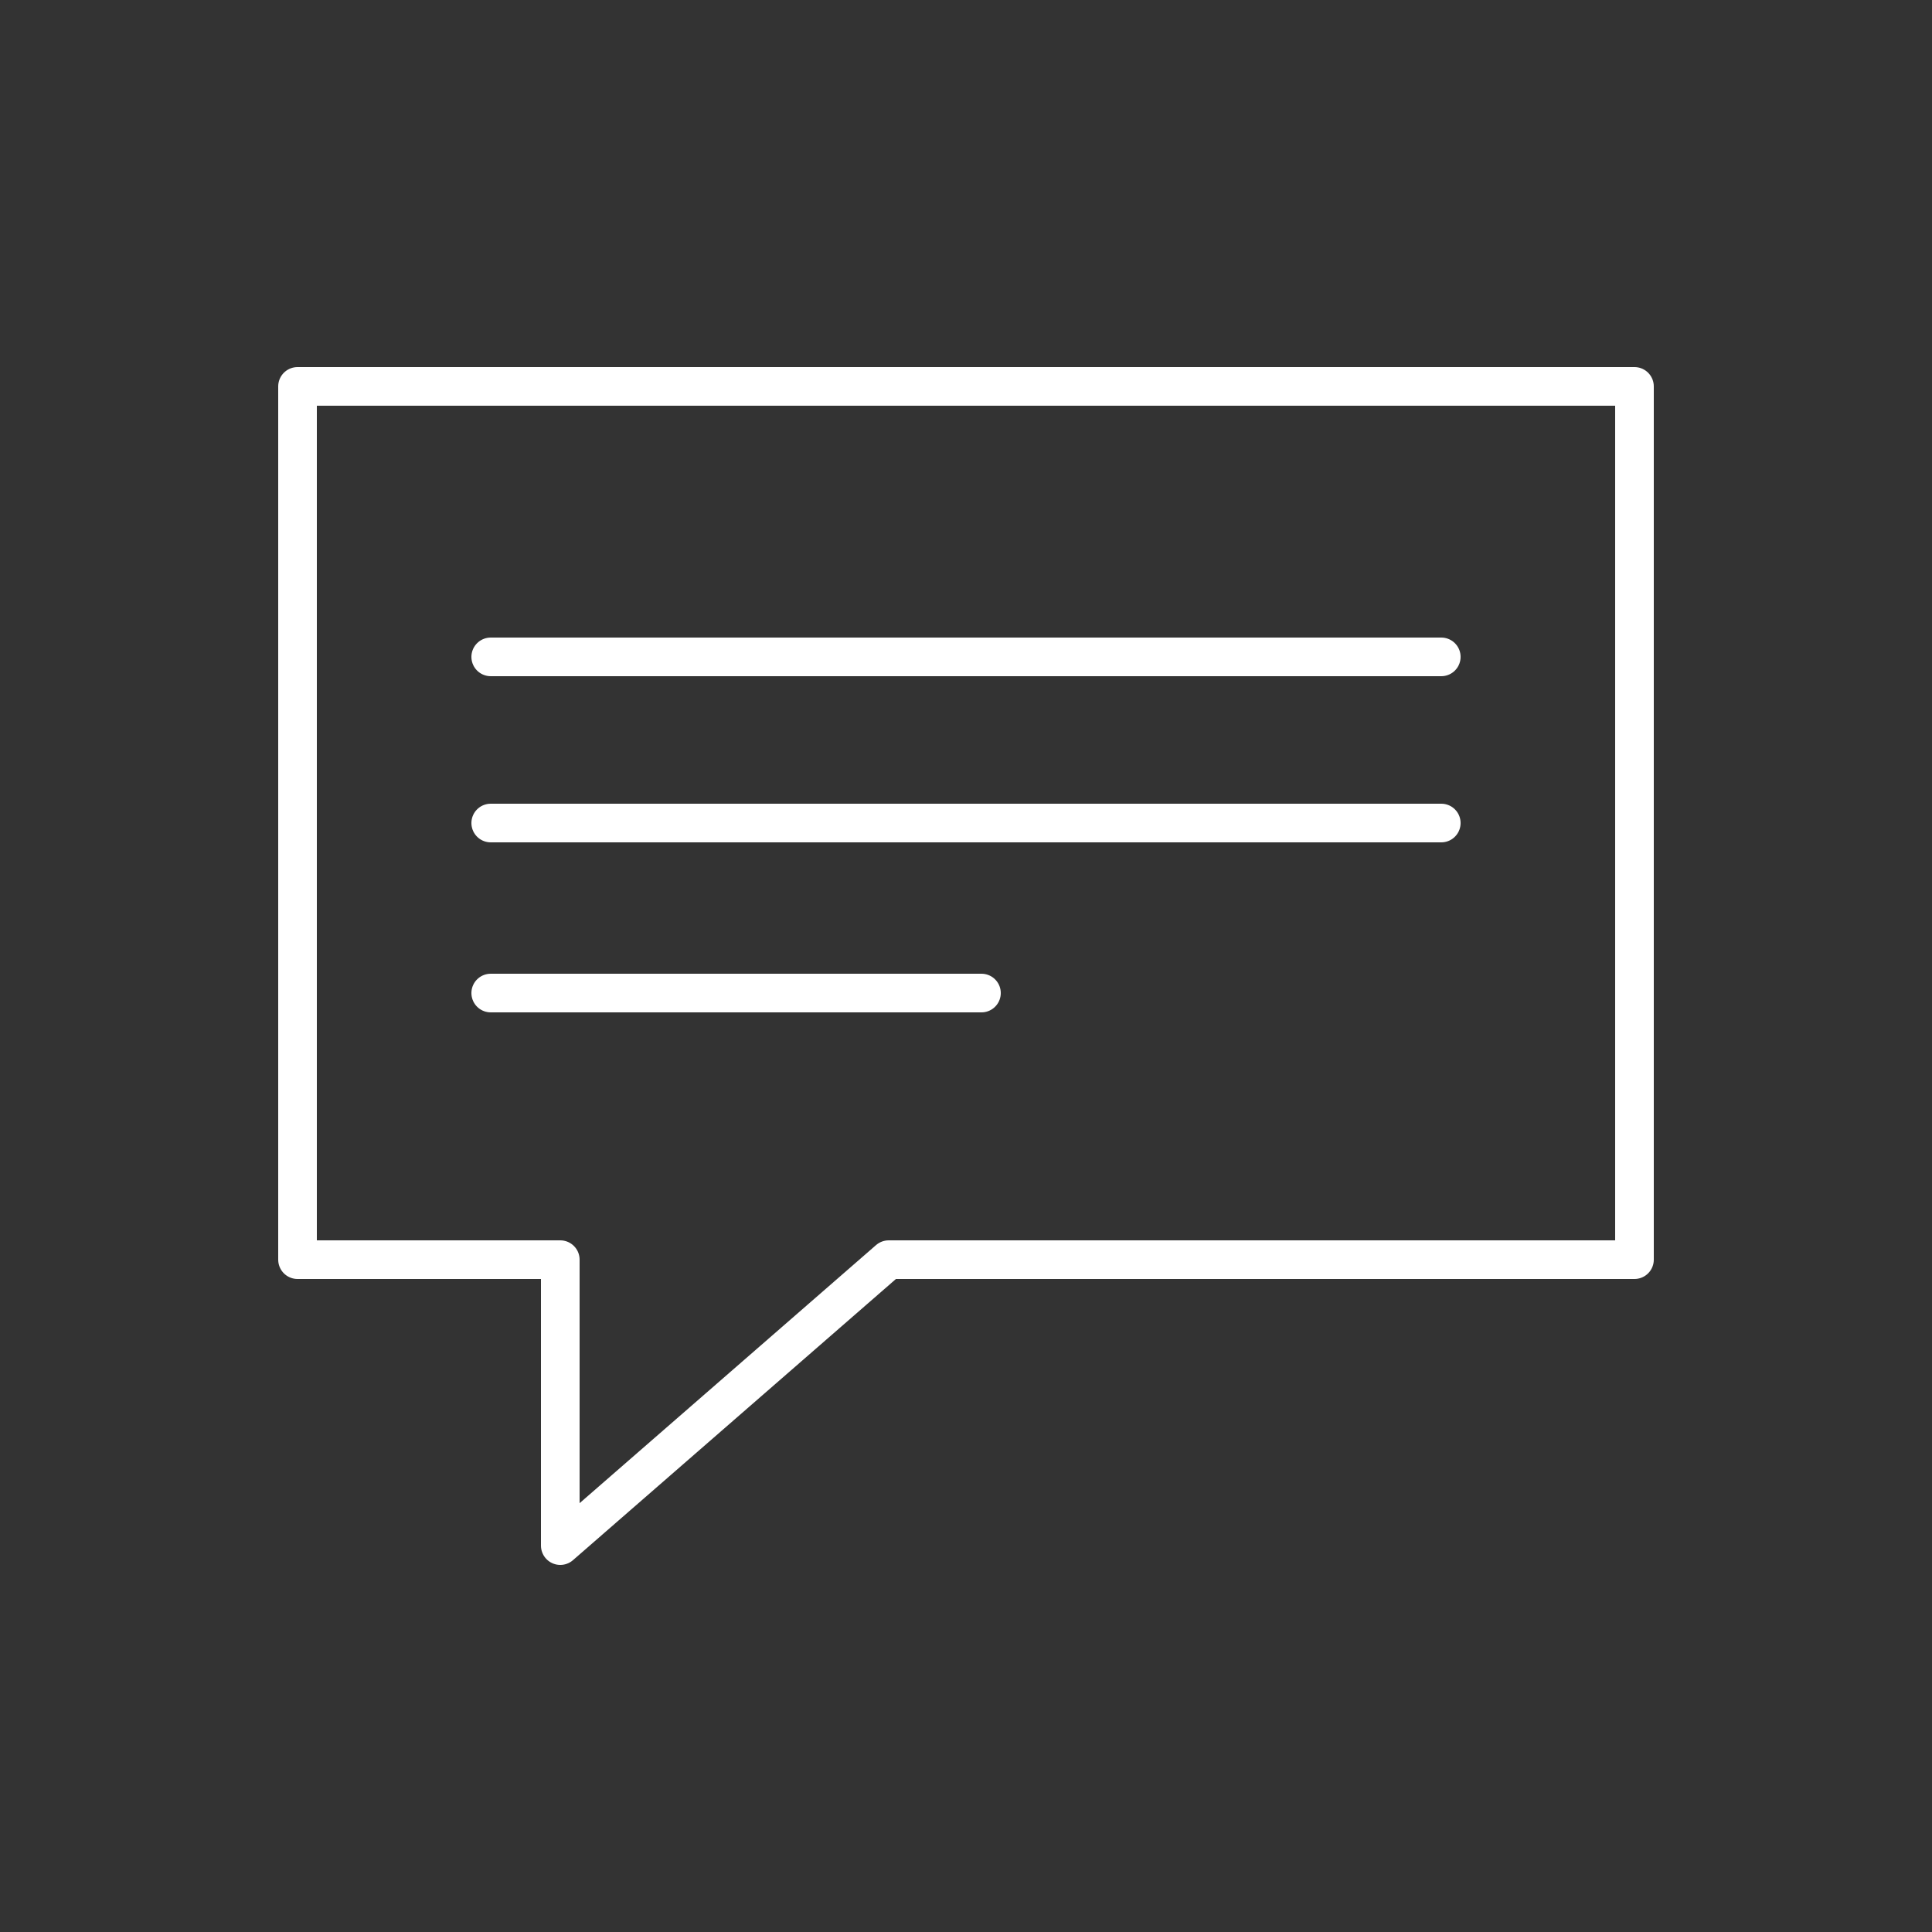 <?xml version="1.0" encoding="utf-8"?>
<!-- Generator: Adobe Illustrator 21.0.1, SVG Export Plug-In . SVG Version: 6.00 Build 0)  -->
<!DOCTYPE svg PUBLIC "-//W3C//DTD SVG 1.1//EN" "http://www.w3.org/Graphics/SVG/1.1/DTD/svg11.dtd">
<svg version="1.1" id="Layer_1" xmlns="http://www.w3.org/2000/svg" xmlns:xlink="http://www.w3.org/1999/xlink" x="0px" y="0px"
	 viewBox="0 0 50 50" style="enable-background:new 0 0 50 50;" xml:space="preserve">
<rect x="0" y="0" width="50" height="50" fill="#333333" stroke="none"/>
<style type="text/css">
	.st0{fill:none;stroke:#FFFFFF;stroke-linecap:round;stroke-linejoin:round;stroke-miterlimit:10;}
</style>
<g>
	<polygon class="st0" points="42.3,10 7.7,10 7.7,32.6 14.5,32.6 14.5,40 23,32.6 42.3,32.6 	"/>
	<line class="st0" x1="12.7" y1="17" x2="37.3" y2="17"/>
	<line class="st0" x1="12.7" y1="21.3" x2="37.3" y2="21.3"/>
	<line class="st0" x1="12.7" y1="25.7" x2="25.4" y2="25.7"/>
</g>
</svg>
